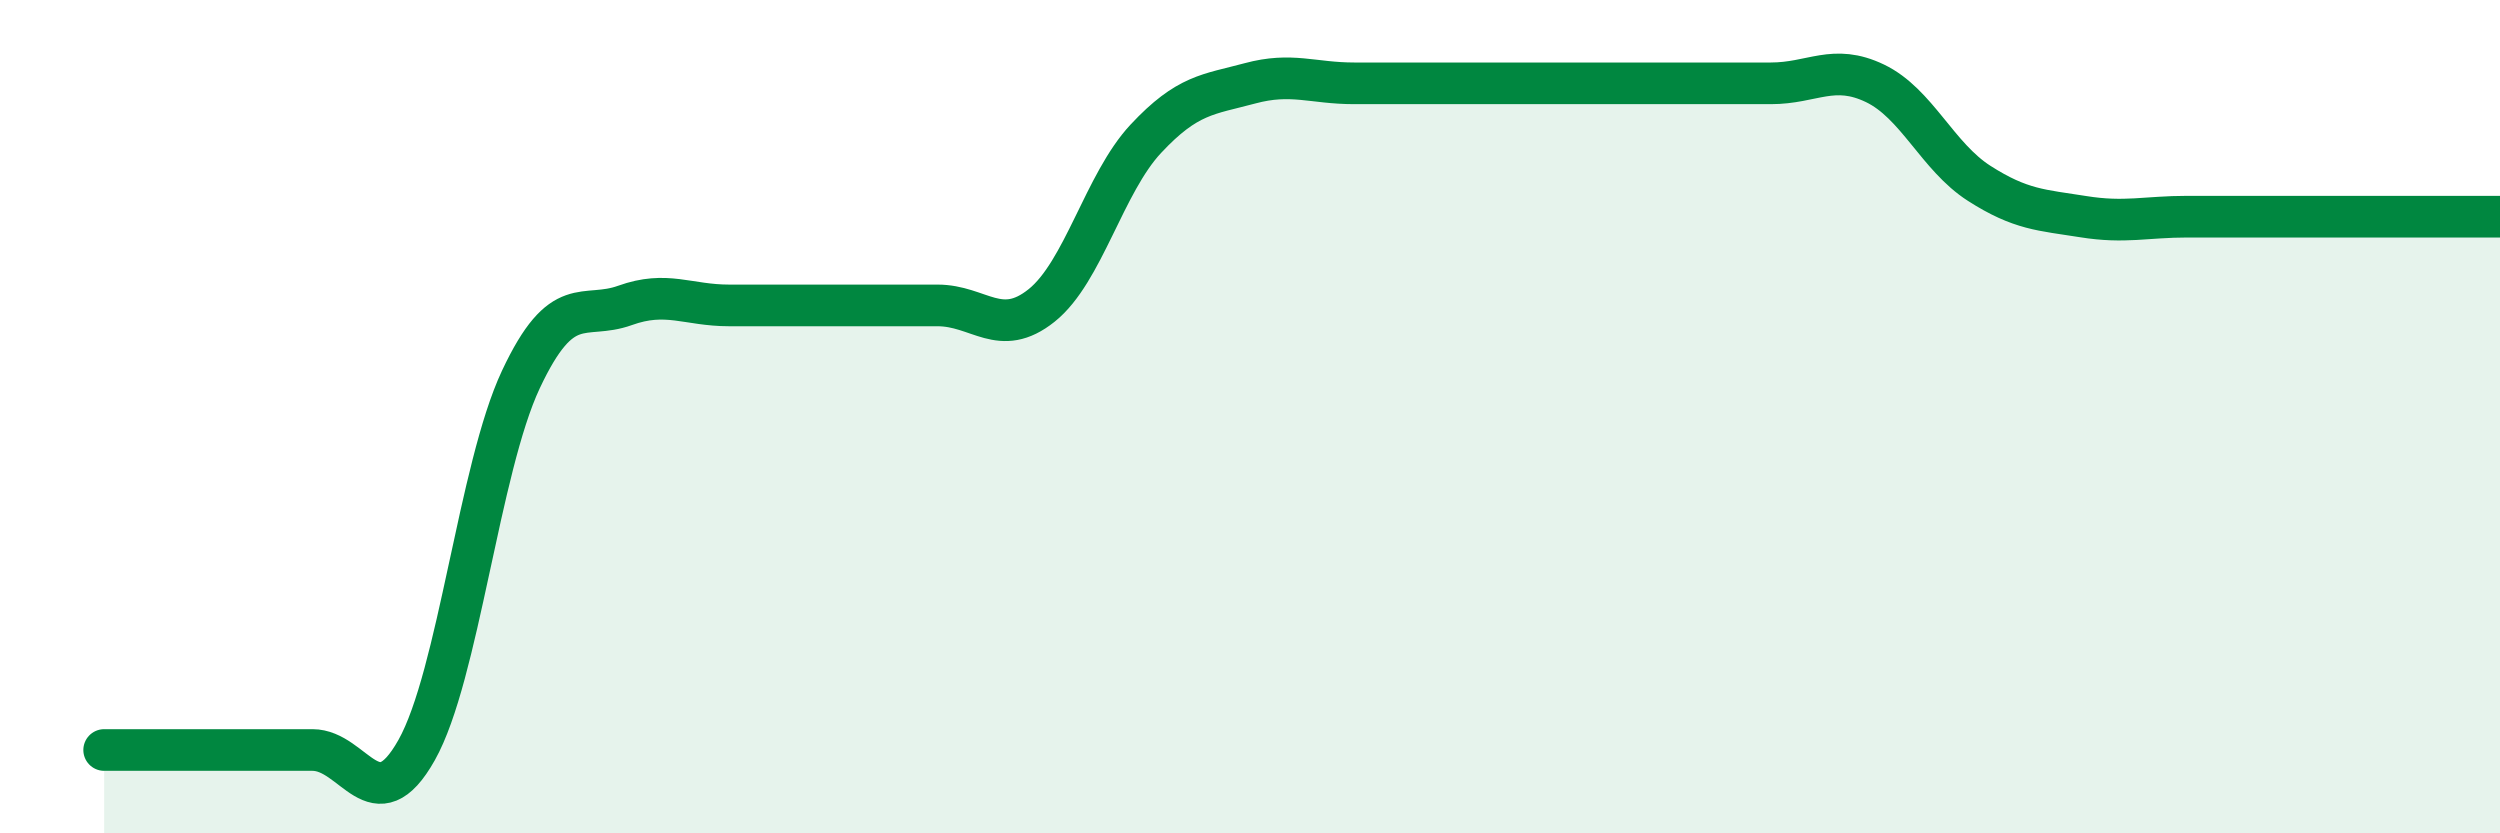 
    <svg width="60" height="20" viewBox="0 0 60 20" xmlns="http://www.w3.org/2000/svg">
      <path
        d="M 2.5,18 C 3,18 4,18 5,18 C 6,18 6.5,18 7.5,18 C 8.5,18 9,19.78 10,18 C 11,16.22 11.5,11.24 12.5,9.11 C 13.5,6.98 14,7.69 15,7.33 C 16,6.97 16.5,7.33 17.5,7.33 C 18.5,7.33 19,7.33 20,7.33 C 21,7.33 21.5,7.33 22.5,7.33 C 23.5,7.33 24,8.13 25,7.33 C 26,6.53 26.5,4.4 27.5,3.33 C 28.5,2.26 29,2.27 30,2 C 31,1.73 31.5,2 32.5,2 C 33.5,2 34,2 35,2 C 36,2 36.5,2 37.5,2 C 38.5,2 39,2 40,2 C 41,2 41.5,2 42.5,2 C 43.5,2 44,1.52 45,2 C 46,2.48 46.5,3.76 47.5,4.4 C 48.5,5.04 49,5.04 50,5.2 C 51,5.36 51.5,5.2 52.5,5.2 C 53.5,5.2 53.5,5.2 55,5.2 C 56.5,5.2 59,5.2 60,5.2L60 20L2.5 20Z"
        fill="#008740"
        opacity="0.1"
        stroke-linecap="round"
        stroke-linejoin="round"
      />
      <path
        d="M 2.5,18 C 3,18 4,18 5,18 C 6,18 6.5,18 7.5,18 C 8.5,18 9,19.78 10,18 C 11,16.22 11.5,11.24 12.5,9.11 C 13.5,6.98 14,7.69 15,7.33 C 16,6.97 16.5,7.33 17.5,7.33 C 18.5,7.33 19,7.33 20,7.33 C 21,7.33 21.5,7.33 22.5,7.33 C 23.5,7.33 24,8.13 25,7.33 C 26,6.53 26.5,4.4 27.5,3.33 C 28.5,2.26 29,2.27 30,2 C 31,1.73 31.5,2 32.5,2 C 33.5,2 34,2 35,2 C 36,2 36.5,2 37.5,2 C 38.5,2 39,2 40,2 C 41,2 41.5,2 42.5,2 C 43.5,2 44,1.52 45,2 C 46,2.48 46.5,3.76 47.5,4.4 C 48.5,5.04 49,5.04 50,5.2 C 51,5.36 51.5,5.2 52.5,5.2 C 53.5,5.2 53.5,5.2 55,5.2 C 56.5,5.2 59,5.2 60,5.2"
        stroke="#008740"
        stroke-width="1"
        fill="none"
        stroke-linecap="round"
        stroke-linejoin="round"
      />
    </svg>
  
